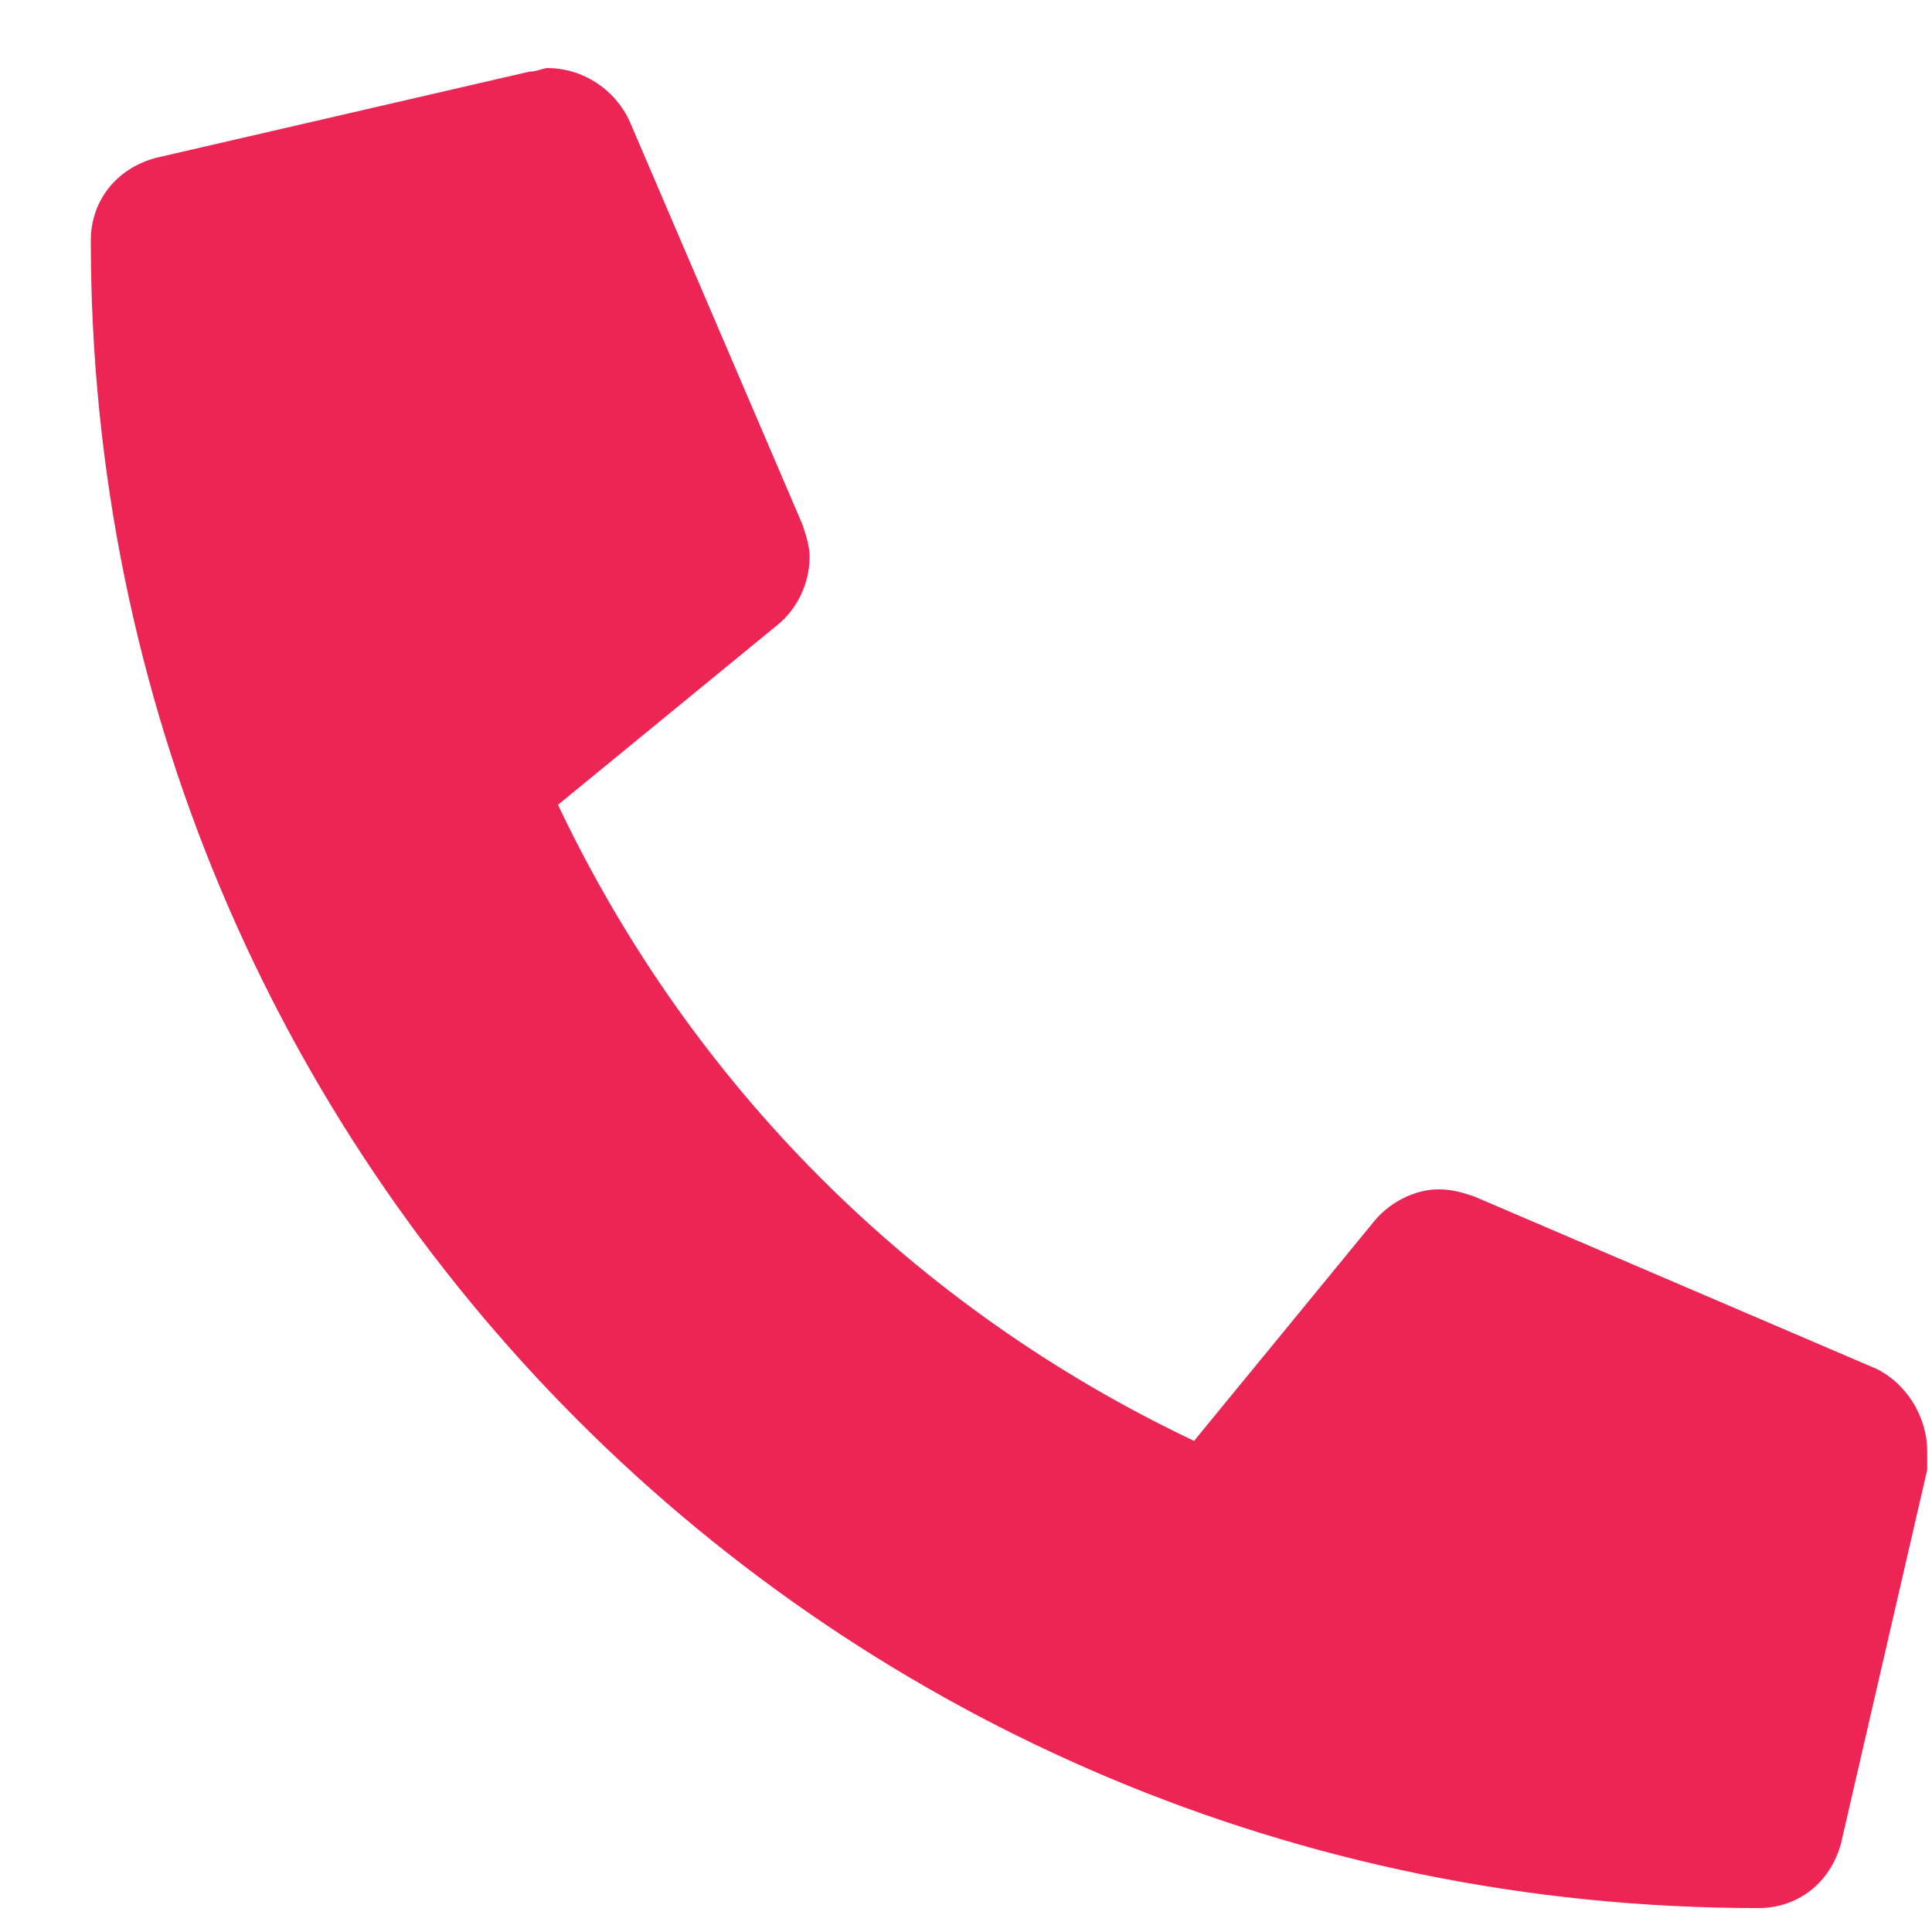 <svg width="21" height="21" viewBox="0 0 21 21" fill="none" xmlns="http://www.w3.org/2000/svg">
<path d="M20.401 14.881C20.714 15.037 20.948 15.389 20.948 15.779C20.948 15.818 20.948 15.896 20.948 15.975L20.011 20.037C19.894 20.467 19.542 20.74 19.112 20.74C9.073 20.74 0.987 12.654 0.987 2.615C0.987 2.186 1.261 1.834 1.69 1.717L5.753 0.779C5.831 0.779 5.909 0.74 5.948 0.74C6.339 0.74 6.69 0.975 6.847 1.326L8.722 5.701C8.761 5.818 8.8 5.936 8.8 6.053C8.8 6.365 8.644 6.639 8.448 6.795L6.065 8.748C7.511 11.795 9.933 14.217 12.979 15.662L14.933 13.279C15.089 13.084 15.362 12.928 15.636 12.928C15.792 12.928 15.909 12.967 16.026 13.006L20.401 14.881Z" fill="#EC2555"/>
</svg>
